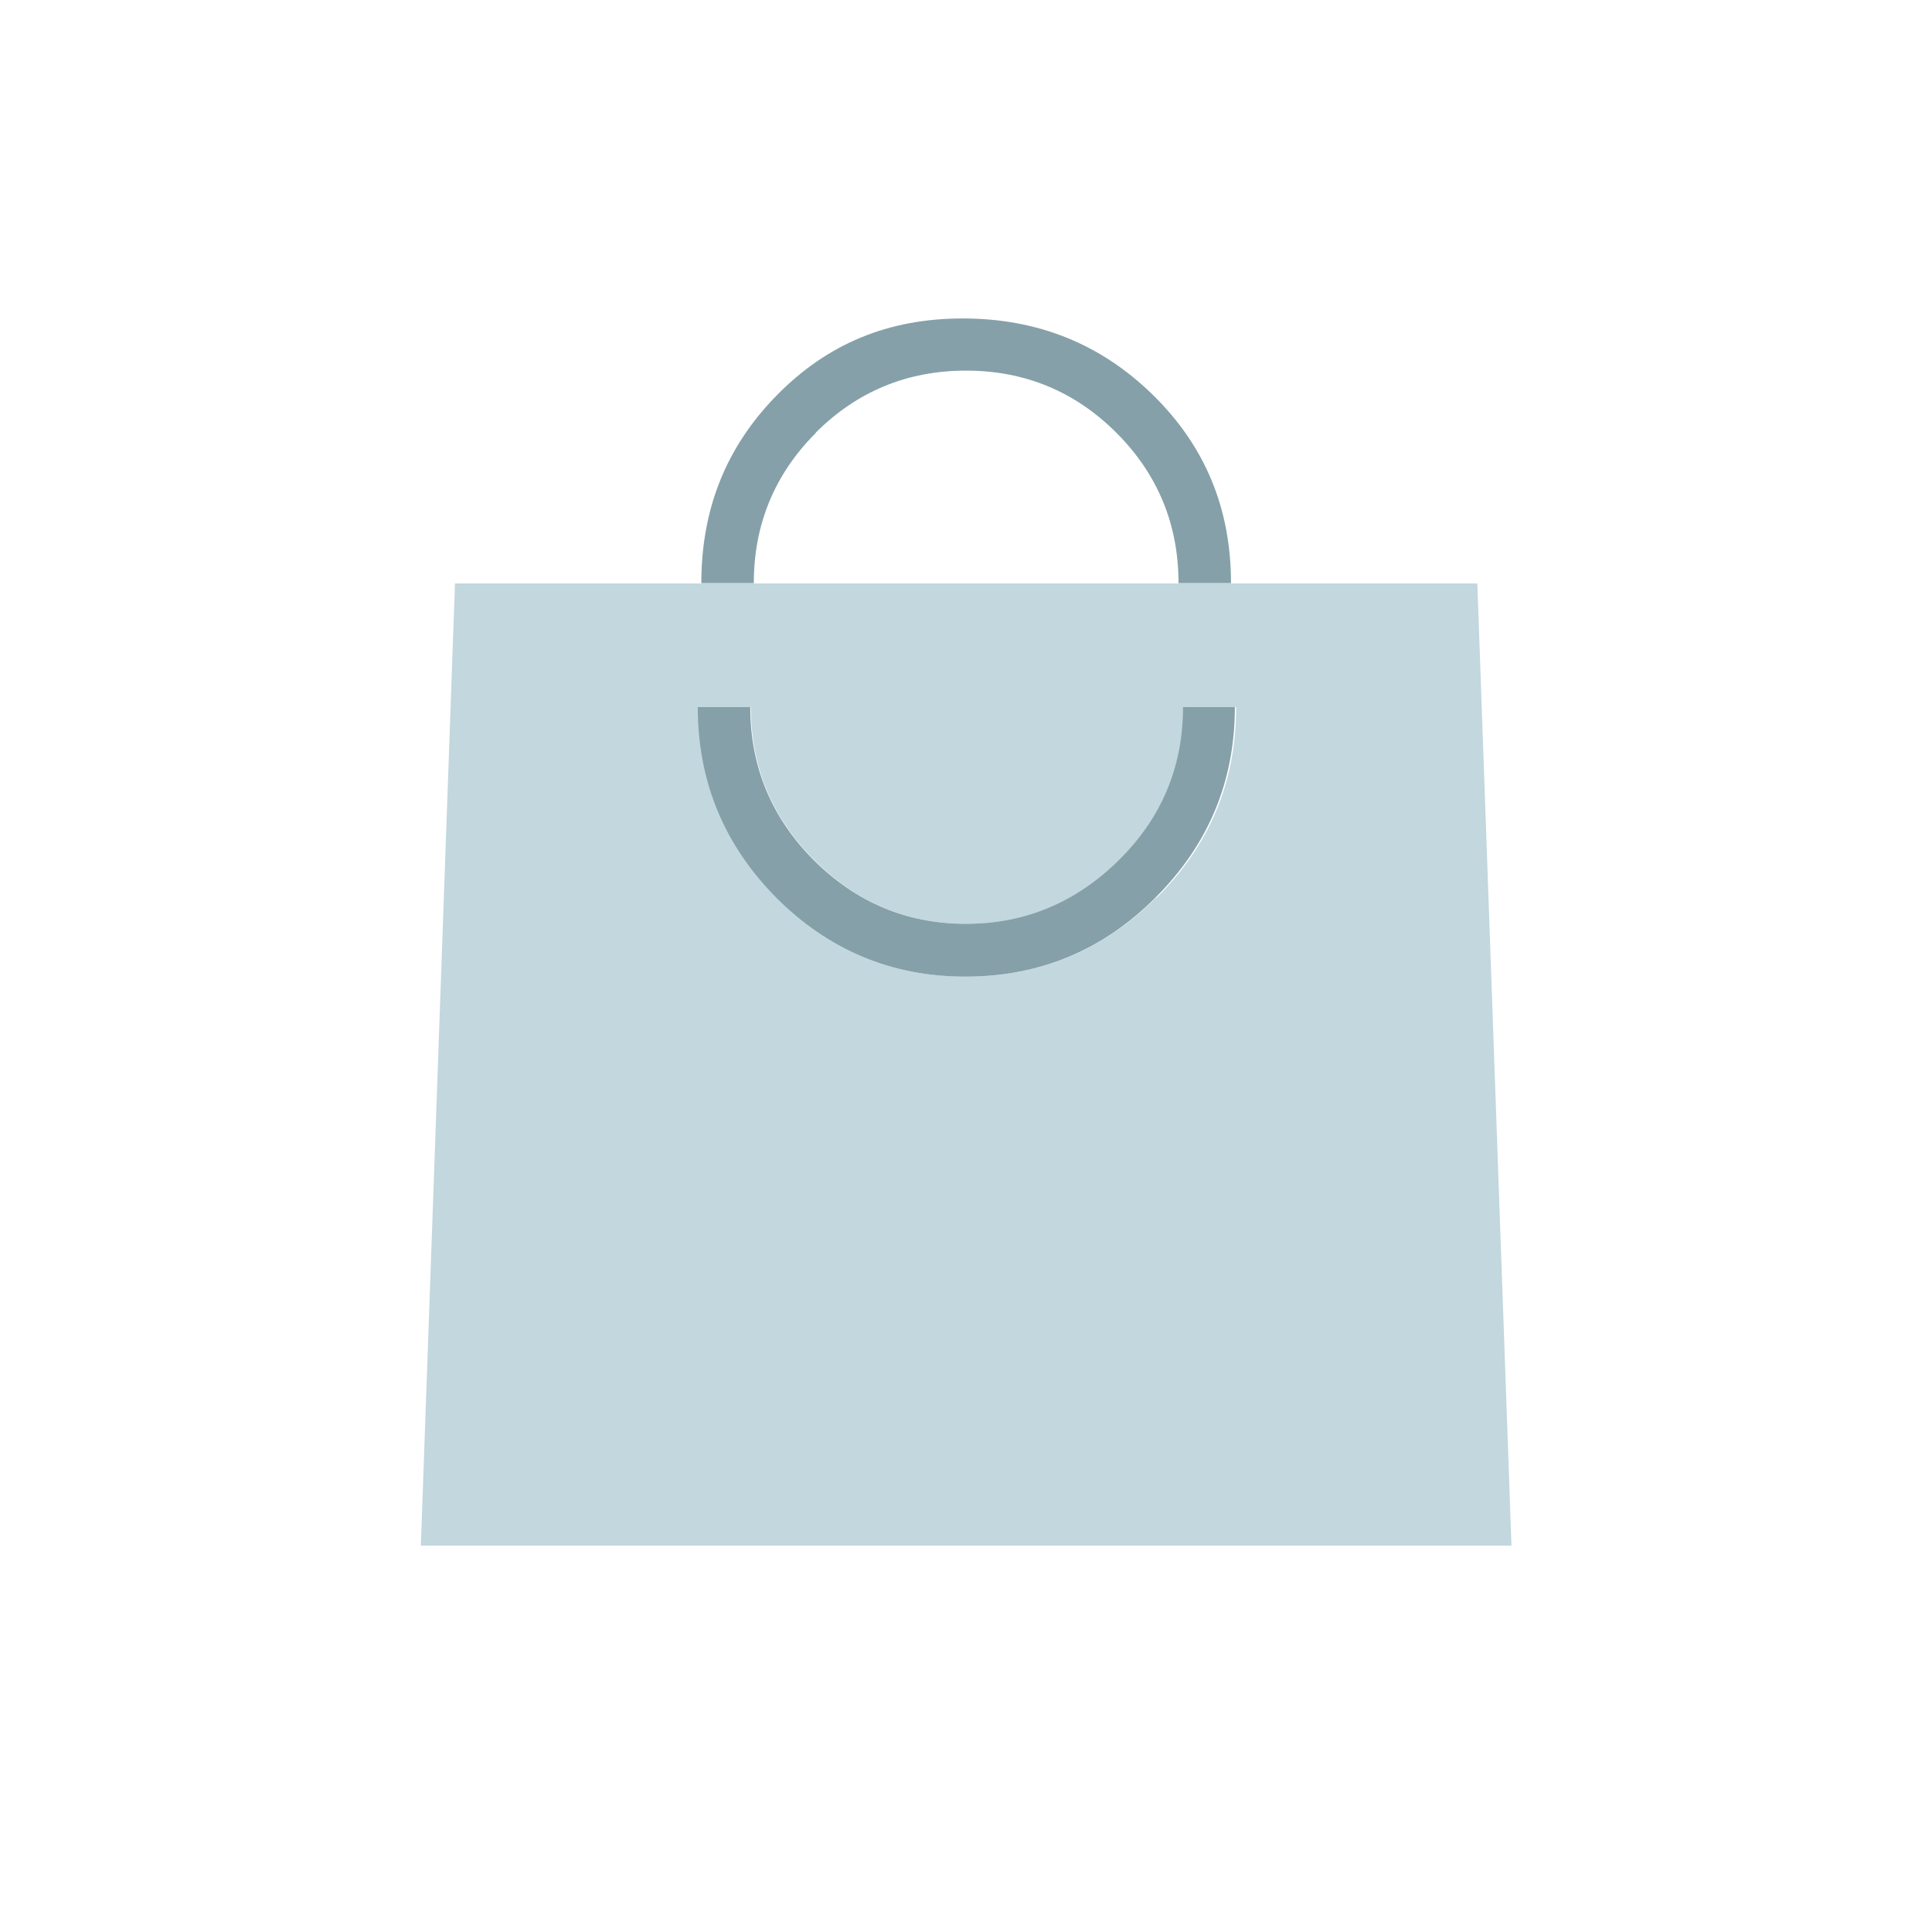 <?xml version="1.0" encoding="UTF-8"?>
<svg id="Ebene_1" data-name="Ebene 1" xmlns="http://www.w3.org/2000/svg" viewBox="0 0 60 60">
  <defs>
    <style>
      .cls-1 {
        fill: #85a0a9;
      }

      .cls-2 {
        fill: #c2d7de;
      }
    </style>
  </defs>
  <path class="cls-2" d="M14.13,18.12l-1.06,29.88h33.87l-1.06-29.88H14.13ZM35.91,27.87c-1.64,1.64-3.61,2.46-5.91,2.46s-4.27-.81-5.88-2.46c-1.63-1.64-2.43-3.61-2.43-5.91h1.63c0,1.86.66,3.45,1.98,4.76,1.31,1.31,2.89,1.97,4.72,1.97s3.41-.66,4.74-1.97c1.33-1.31,2-2.9,2-4.76h1.63c0,2.3-.81,4.27-2.46,5.91h-.02Z"/>
  <path class="cls-1" d="M25.33,13.44c1.28-1.28,2.84-1.93,4.67-1.93s3.39.65,4.67,1.93c1.28,1.28,1.93,2.84,1.93,4.67h1.63c0-2.31-.8-4.25-2.42-5.84-1.62-1.59-3.59-2.38-5.91-2.38s-4.21.79-5.78,2.39c-1.57,1.6-2.34,3.53-2.34,5.83h1.63c0-1.83.65-3.39,1.93-4.67Z"/>
  <path class="cls-1" d="M36.74,21.96c0,1.86-.67,3.45-2,4.76-1.33,1.31-2.91,1.97-4.74,1.97s-3.4-.66-4.72-1.97c-1.31-1.31-1.98-2.9-1.98-4.76h-1.63c0,2.3.81,4.27,2.43,5.91,1.63,1.64,3.59,2.46,5.88,2.46s4.27-.81,5.91-2.46c1.64-1.64,2.46-3.61,2.46-5.91h-1.63.02Z"/>
</svg>